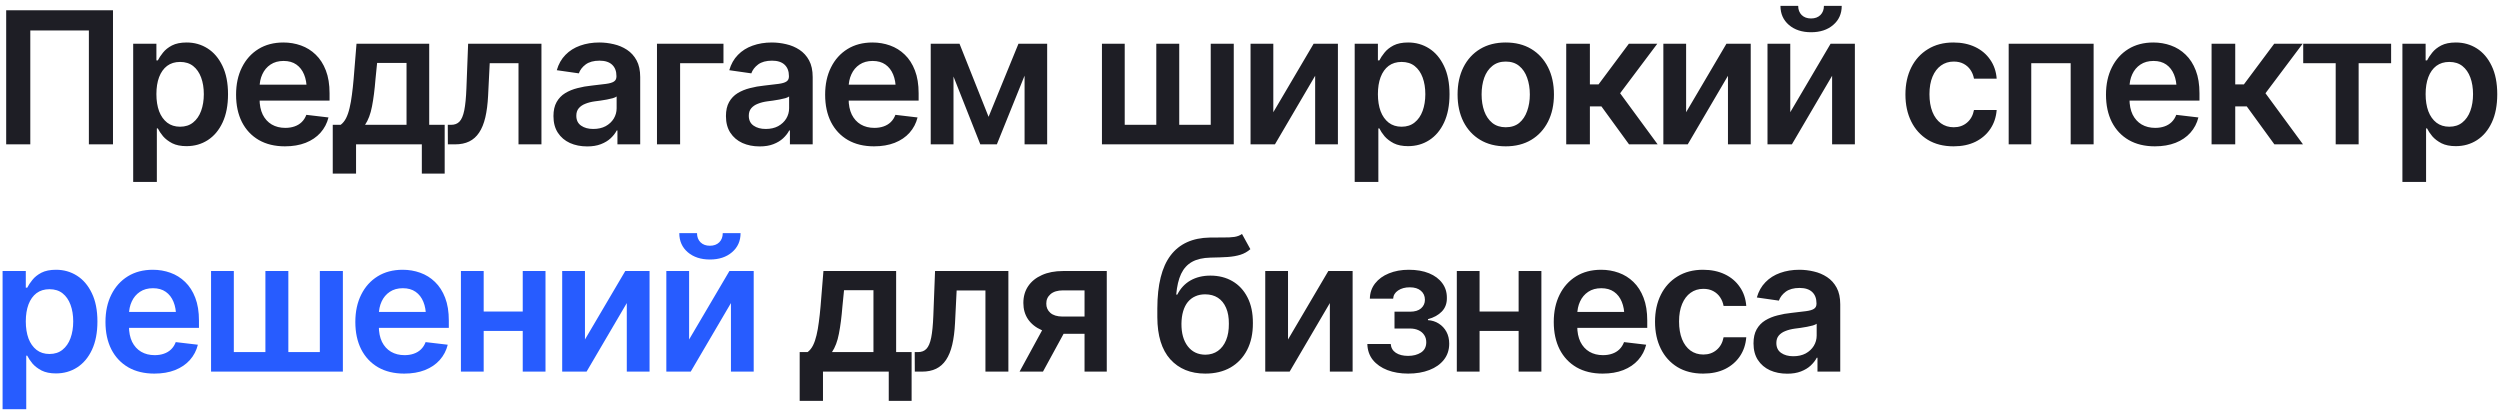 <?xml version="1.0" encoding="UTF-8"?> <svg xmlns="http://www.w3.org/2000/svg" width="407" height="67" viewBox="0 0 407 67" fill="none"><path d="M18.395 1.674V23.5H14.469V4.955H4.933V23.5H1.007V1.674H18.395ZM21.683 29.623V7.123H25.462V9.833H25.696C25.892 9.442 26.17 9.022 26.531 8.573C26.893 8.114 27.381 7.724 27.996 7.401C28.621 7.079 29.417 6.918 30.384 6.918C31.644 6.918 32.781 7.24 33.797 7.885C34.812 8.529 35.618 9.477 36.214 10.727C36.819 11.977 37.122 13.515 37.122 15.341C37.122 17.138 36.829 18.666 36.243 19.926C35.657 21.186 34.852 22.148 33.826 22.811C32.81 23.466 31.658 23.793 30.369 23.793C29.441 23.793 28.665 23.637 28.04 23.324C27.425 23.002 26.927 22.621 26.546 22.182C26.175 21.732 25.892 21.308 25.696 20.907H25.535V29.623H21.683ZM29.314 20.629C30.164 20.629 30.872 20.399 31.439 19.94C32.015 19.481 32.449 18.852 32.742 18.051C33.035 17.25 33.182 16.342 33.182 15.326C33.182 14.31 33.035 13.407 32.742 12.616C32.449 11.825 32.02 11.205 31.453 10.756C30.887 10.307 30.174 10.082 29.314 10.082C28.484 10.082 27.781 10.297 27.205 10.727C26.639 11.156 26.204 11.767 25.901 12.558C25.608 13.339 25.462 14.262 25.462 15.326C25.462 16.381 25.608 17.309 25.901 18.109C26.204 18.9 26.644 19.52 27.22 19.97C27.796 20.409 28.494 20.629 29.314 20.629ZM46.387 23.822C44.746 23.822 43.33 23.48 42.139 22.797C40.947 22.104 40.029 21.127 39.385 19.867C38.75 18.607 38.433 17.123 38.433 15.414C38.433 13.725 38.75 12.245 39.385 10.976C40.02 9.696 40.913 8.7 42.065 7.987C43.218 7.274 44.575 6.918 46.138 6.918C47.144 6.918 48.096 7.079 48.994 7.401C49.902 7.724 50.703 8.222 51.397 8.896C52.1 9.569 52.651 10.429 53.052 11.474C53.452 12.509 53.652 13.744 53.652 15.18V16.381H40.234V13.788H51.733L49.932 14.55C49.932 13.622 49.79 12.816 49.507 12.133C49.224 11.44 48.804 10.898 48.247 10.507C47.69 10.116 46.997 9.921 46.167 9.921C45.337 9.921 44.629 10.116 44.043 10.507C43.457 10.898 43.013 11.425 42.71 12.089C42.407 12.743 42.256 13.476 42.256 14.286V16.088C42.256 17.084 42.427 17.939 42.769 18.651C43.12 19.355 43.608 19.892 44.233 20.263C44.868 20.634 45.605 20.819 46.445 20.819C46.992 20.819 47.49 20.741 47.94 20.585C48.398 20.429 48.789 20.194 49.111 19.882C49.443 19.56 49.697 19.164 49.873 18.695L53.477 19.12C53.242 20.067 52.808 20.898 52.173 21.61C51.548 22.314 50.742 22.86 49.756 23.251C48.779 23.632 47.656 23.822 46.387 23.822ZM54.172 28.261V20.321H55.461C55.812 20.058 56.105 19.696 56.34 19.237C56.574 18.769 56.765 18.217 56.911 17.582C57.067 16.938 57.194 16.22 57.292 15.429C57.399 14.638 57.492 13.788 57.57 12.88L58.039 7.123H69.875V20.321H72.394V28.261H68.674V23.5H57.966V28.261H54.172ZM59.431 20.321H66.184V10.243H61.394L61.13 12.88C60.993 14.608 60.803 16.093 60.559 17.333C60.324 18.564 59.948 19.56 59.431 20.321ZM72.914 23.5L72.899 20.321H73.441C74.018 20.321 74.472 20.145 74.804 19.794C75.145 19.442 75.404 18.837 75.58 17.977C75.756 17.108 75.873 15.912 75.932 14.389L76.21 7.123H88.148V23.5H84.413V10.287H79.726L79.462 15.59C79.394 16.947 79.242 18.124 79.008 19.12C78.773 20.116 78.436 20.941 77.997 21.596C77.567 22.24 77.03 22.719 76.386 23.031C75.741 23.344 74.98 23.5 74.101 23.5H72.914ZM95.597 23.837C94.552 23.837 93.614 23.651 92.784 23.28C91.954 22.899 91.3 22.343 90.821 21.61C90.343 20.878 90.103 19.975 90.103 18.9C90.103 17.982 90.274 17.221 90.616 16.615C90.958 16.01 91.422 15.526 92.008 15.165C92.603 14.804 93.272 14.53 94.015 14.345C94.757 14.149 95.523 14.013 96.314 13.935C97.281 13.827 98.062 13.734 98.658 13.656C99.254 13.578 99.684 13.451 99.947 13.275C100.221 13.1 100.357 12.826 100.357 12.455V12.382C100.357 11.591 100.123 10.976 99.654 10.536C99.186 10.097 98.502 9.877 97.603 9.877C96.656 9.877 95.904 10.082 95.348 10.492C94.801 10.902 94.43 11.386 94.234 11.942L90.645 11.43C90.929 10.434 91.397 9.604 92.052 8.939C92.706 8.266 93.502 7.763 94.439 7.431C95.387 7.089 96.432 6.918 97.574 6.918C98.356 6.918 99.137 7.011 99.918 7.196C100.699 7.372 101.417 7.675 102.071 8.104C102.726 8.534 103.248 9.11 103.639 9.833C104.029 10.556 104.225 11.459 104.225 12.543V23.5H100.519V21.244H100.401C100.167 21.693 99.835 22.118 99.405 22.519C98.985 22.909 98.458 23.227 97.823 23.471C97.198 23.715 96.456 23.837 95.597 23.837ZM96.578 20.995C97.359 20.995 98.033 20.844 98.6 20.541C99.166 20.229 99.606 19.818 99.918 19.311C100.23 18.793 100.387 18.231 100.387 17.626V15.707C100.26 15.805 100.055 15.898 99.772 15.985C99.488 16.064 99.166 16.137 98.805 16.205C98.443 16.273 98.087 16.332 97.735 16.381C97.394 16.43 97.096 16.469 96.842 16.498C96.266 16.576 95.748 16.708 95.289 16.894C94.84 17.069 94.483 17.314 94.22 17.626C93.956 17.939 93.824 18.344 93.824 18.842C93.824 19.555 94.083 20.092 94.601 20.453C95.118 20.814 95.777 20.995 96.578 20.995ZM117.781 7.123V10.287H110.721V23.5H106.956V7.123H117.781ZM123.677 23.837C122.632 23.837 121.694 23.651 120.864 23.28C120.034 22.899 119.38 22.343 118.901 21.61C118.423 20.878 118.184 19.975 118.184 18.9C118.184 17.982 118.354 17.221 118.696 16.615C119.038 16.01 119.502 15.526 120.088 15.165C120.684 14.804 121.353 14.53 122.095 14.345C122.837 14.149 123.604 14.013 124.395 13.935C125.361 13.827 126.143 13.734 126.738 13.656C127.334 13.578 127.764 13.451 128.027 13.275C128.301 13.1 128.438 12.826 128.438 12.455V12.382C128.438 11.591 128.203 10.976 127.734 10.536C127.266 10.097 126.582 9.877 125.684 9.877C124.736 9.877 123.984 10.082 123.428 10.492C122.881 10.902 122.51 11.386 122.314 11.942L118.726 11.43C119.009 10.434 119.478 9.604 120.132 8.939C120.786 8.266 121.582 7.763 122.52 7.431C123.467 7.089 124.512 6.918 125.654 6.918C126.436 6.918 127.217 7.011 127.998 7.196C128.779 7.372 129.497 7.675 130.151 8.104C130.806 8.534 131.328 9.11 131.719 9.833C132.109 10.556 132.305 11.459 132.305 12.543V23.5H128.599V21.244H128.481C128.247 21.693 127.915 22.118 127.485 22.519C127.065 22.909 126.538 23.227 125.903 23.471C125.278 23.715 124.536 23.837 123.677 23.837ZM124.658 20.995C125.439 20.995 126.113 20.844 126.68 20.541C127.246 20.229 127.686 19.818 127.998 19.311C128.311 18.793 128.467 18.231 128.467 17.626V15.707C128.34 15.805 128.135 15.898 127.852 15.985C127.568 16.064 127.246 16.137 126.885 16.205C126.523 16.273 126.167 16.332 125.815 16.381C125.474 16.43 125.176 16.469 124.922 16.498C124.346 16.576 123.828 16.708 123.369 16.894C122.92 17.069 122.563 17.314 122.3 17.626C122.036 17.939 121.904 18.344 121.904 18.842C121.904 19.555 122.163 20.092 122.681 20.453C123.198 20.814 123.857 20.995 124.658 20.995ZM142.287 23.822C140.646 23.822 139.23 23.48 138.039 22.797C136.848 22.104 135.93 21.127 135.285 19.867C134.65 18.607 134.333 17.123 134.333 15.414C134.333 13.725 134.65 12.245 135.285 10.976C135.92 9.696 136.813 8.7 137.966 7.987C139.118 7.274 140.476 6.918 142.038 6.918C143.044 6.918 143.996 7.079 144.895 7.401C145.803 7.724 146.604 8.222 147.297 8.896C148 9.569 148.552 10.429 148.952 11.474C149.353 12.509 149.553 13.744 149.553 15.18V16.381H136.135V13.788H147.634L145.832 14.55C145.832 13.622 145.69 12.816 145.407 12.133C145.124 11.44 144.704 10.898 144.147 10.507C143.591 10.116 142.897 9.921 142.067 9.921C141.237 9.921 140.529 10.116 139.943 10.507C139.357 10.898 138.913 11.425 138.61 12.089C138.308 12.743 138.156 13.476 138.156 14.286V16.088C138.156 17.084 138.327 17.939 138.669 18.651C139.021 19.355 139.509 19.892 140.134 20.263C140.769 20.634 141.506 20.819 142.346 20.819C142.893 20.819 143.391 20.741 143.84 20.585C144.299 20.429 144.689 20.194 145.012 19.882C145.344 19.56 145.598 19.164 145.773 18.695L149.377 19.12C149.143 20.067 148.708 20.898 148.073 21.61C147.448 22.314 146.643 22.86 145.656 23.251C144.68 23.632 143.557 23.822 142.287 23.822ZM160.941 19.018L165.805 7.123H168.896L162.289 23.5H159.594L153.119 7.123H156.21L160.941 19.018ZM155.229 7.123V23.5H151.522V7.123H155.229ZM166.801 23.5V7.123H170.478V23.5H166.801ZM179.397 7.123H183.104V20.321H188.245V7.123H191.98V20.321H197.107V7.123H200.857V23.5H179.397V7.123ZM207.295 18.27L213.857 7.123H217.812V23.5H214.106V12.338L207.559 23.5H203.589V7.123H207.295V18.27ZM220.544 29.623V7.123H224.323V9.833H224.558C224.753 9.442 225.031 9.022 225.393 8.573C225.754 8.114 226.242 7.724 226.857 7.401C227.482 7.079 228.278 6.918 229.245 6.918C230.505 6.918 231.643 7.24 232.658 7.885C233.674 8.529 234.479 9.477 235.075 10.727C235.681 11.977 235.983 13.515 235.983 15.341C235.983 17.138 235.69 18.666 235.104 19.926C234.519 21.186 233.713 22.148 232.688 22.811C231.672 23.466 230.52 23.793 229.23 23.793C228.303 23.793 227.526 23.637 226.901 23.324C226.286 23.002 225.788 22.621 225.407 22.182C225.036 21.732 224.753 21.308 224.558 20.907H224.396V29.623H220.544ZM228.176 20.629C229.025 20.629 229.733 20.399 230.3 19.94C230.876 19.481 231.311 18.852 231.604 18.051C231.896 17.25 232.043 16.342 232.043 15.326C232.043 14.31 231.896 13.407 231.604 12.616C231.311 11.825 230.881 11.205 230.314 10.756C229.748 10.307 229.035 10.082 228.176 10.082C227.346 10.082 226.643 10.297 226.066 10.727C225.5 11.156 225.065 11.767 224.763 12.558C224.47 13.339 224.323 14.262 224.323 15.326C224.323 16.381 224.47 17.309 224.763 18.109C225.065 18.9 225.505 19.52 226.081 19.97C226.657 20.409 227.355 20.629 228.176 20.629ZM245.131 23.822C243.529 23.822 242.143 23.471 240.971 22.768C239.799 22.064 238.891 21.078 238.246 19.809C237.611 18.539 237.294 17.064 237.294 15.385C237.294 13.695 237.611 12.216 238.246 10.946C238.891 9.667 239.799 8.676 240.971 7.973C242.143 7.27 243.529 6.918 245.131 6.918C246.732 6.918 248.119 7.27 249.291 7.973C250.463 8.676 251.371 9.667 252.016 10.946C252.66 12.216 252.982 13.695 252.982 15.385C252.982 17.064 252.66 18.539 252.016 19.809C251.371 21.078 250.463 22.064 249.291 22.768C248.119 23.471 246.732 23.822 245.131 23.822ZM245.131 20.717C246.02 20.717 246.752 20.482 247.328 20.014C247.904 19.535 248.334 18.891 248.617 18.08C248.91 17.27 249.057 16.371 249.057 15.385C249.057 14.379 248.91 13.471 248.617 12.66C248.334 11.85 247.904 11.21 247.328 10.741C246.752 10.263 246.02 10.023 245.131 10.023C244.262 10.023 243.534 10.263 242.948 10.741C242.362 11.21 241.923 11.85 241.63 12.66C241.347 13.471 241.205 14.379 241.205 15.385C241.205 16.371 241.347 17.27 241.63 18.08C241.923 18.891 242.362 19.535 242.948 20.014C243.534 20.482 244.262 20.717 245.131 20.717ZM254.981 23.5V7.123H258.834V13.744H260.24L265.177 7.123H269.806L263.756 15.18L269.864 23.5H265.206L260.709 17.318H258.834V23.5H254.981ZM274.5 18.27L281.062 7.123H285.018V23.5H281.312V12.338L274.764 23.5H270.794V7.123H274.5V18.27ZM291.455 18.27L298.018 7.123H301.973V23.5H298.267V12.338L291.719 23.5H287.749V7.123H291.455V18.27ZM294.839 5.248C293.364 5.248 292.163 4.853 291.235 4.062C290.317 3.271 289.858 2.235 289.858 0.956H292.744C292.744 1.571 292.935 2.069 293.315 2.45C293.696 2.821 294.204 3.007 294.839 3.007C295.474 3.007 295.981 2.821 296.362 2.45C296.743 2.069 296.934 1.571 296.934 0.956H299.834C299.834 2.235 299.37 3.271 298.442 4.062C297.524 4.853 296.323 5.248 294.839 5.248ZM318.041 23.822C316.41 23.822 315.009 23.466 313.837 22.753C312.665 22.03 311.767 21.034 311.142 19.765C310.517 18.495 310.204 17.035 310.204 15.385C310.204 13.715 310.521 12.245 311.156 10.976C311.791 9.706 312.694 8.715 313.866 8.002C315.038 7.279 316.42 6.918 318.012 6.918C319.35 6.918 320.531 7.162 321.557 7.65C322.582 8.139 323.397 8.827 324.003 9.716C324.618 10.595 324.97 11.625 325.058 12.807H321.366C321.269 12.279 321.078 11.806 320.795 11.386C320.512 10.966 320.141 10.634 319.682 10.39C319.232 10.146 318.695 10.023 318.07 10.023C317.279 10.023 316.586 10.238 315.99 10.668C315.404 11.088 314.945 11.693 314.613 12.484C314.281 13.275 314.115 14.223 314.115 15.326C314.115 16.439 314.276 17.401 314.599 18.212C314.921 19.013 315.38 19.633 315.976 20.072C316.571 20.502 317.27 20.717 318.07 20.717C318.92 20.717 319.638 20.468 320.224 19.97C320.819 19.472 321.2 18.783 321.366 17.904H325.058C324.97 19.066 324.628 20.092 324.032 20.98C323.437 21.869 322.631 22.567 321.615 23.075C320.6 23.573 319.408 23.822 318.041 23.822ZM327.013 23.5V7.123H340.841V23.5H337.105V10.287H330.689V23.5H327.013ZM350.809 23.822C349.168 23.822 347.752 23.48 346.561 22.797C345.369 22.104 344.451 21.127 343.807 19.867C343.172 18.607 342.854 17.123 342.854 15.414C342.854 13.725 343.172 12.245 343.807 10.976C344.441 9.696 345.335 8.7 346.487 7.987C347.64 7.274 348.997 6.918 350.56 6.918C351.565 6.918 352.518 7.079 353.416 7.401C354.324 7.724 355.125 8.222 355.818 8.896C356.521 9.569 357.073 10.429 357.474 11.474C357.874 12.509 358.074 13.744 358.074 15.18V16.381H344.656V13.788H356.155L354.354 14.55C354.354 13.622 354.212 12.816 353.929 12.133C353.646 11.44 353.226 10.898 352.669 10.507C352.112 10.116 351.419 9.921 350.589 9.921C349.759 9.921 349.051 10.116 348.465 10.507C347.879 10.898 347.435 11.425 347.132 12.089C346.829 12.743 346.678 13.476 346.678 14.286V16.088C346.678 17.084 346.849 17.939 347.19 18.651C347.542 19.355 348.03 19.892 348.655 20.263C349.29 20.634 350.027 20.819 350.867 20.819C351.414 20.819 351.912 20.741 352.361 20.585C352.82 20.429 353.211 20.194 353.533 19.882C353.865 19.56 354.119 19.164 354.295 18.695L357.898 19.12C357.664 20.067 357.229 20.898 356.595 21.61C355.97 22.314 355.164 22.86 354.178 23.251C353.201 23.632 352.078 23.822 350.809 23.822ZM360.044 23.5V7.123H363.896V13.744H365.303L370.239 7.123H374.868L368.818 15.18L374.927 23.5H370.269L365.771 17.318H363.896V23.5H360.044ZM374.963 10.287V7.123H389.274V10.287H383.986V23.5H380.251V10.287H374.963ZM391.112 29.623V7.123H394.892V9.833H395.126C395.321 9.442 395.6 9.022 395.961 8.573C396.322 8.114 396.811 7.724 397.426 7.401C398.051 7.079 398.847 6.918 399.813 6.918C401.073 6.918 402.211 7.24 403.227 7.885C404.242 8.529 405.048 9.477 405.644 10.727C406.249 11.977 406.552 13.515 406.552 15.341C406.552 17.138 406.259 18.666 405.673 19.926C405.087 21.186 404.281 22.148 403.256 22.811C402.24 23.466 401.088 23.793 399.799 23.793C398.871 23.793 398.095 23.637 397.47 23.324C396.854 23.002 396.356 22.621 395.976 22.182C395.604 21.732 395.321 21.308 395.126 20.907H394.965V29.623H391.112ZM398.744 20.629C399.594 20.629 400.302 20.399 400.868 19.94C401.444 19.481 401.879 18.852 402.172 18.051C402.465 17.25 402.611 16.342 402.611 15.326C402.611 14.31 402.465 13.407 402.172 12.616C401.879 11.825 401.449 11.205 400.883 10.756C400.316 10.307 399.604 10.082 398.744 10.082C397.914 10.082 397.211 10.297 396.635 10.727C396.068 11.156 395.634 11.767 395.331 12.558C395.038 13.339 394.892 14.262 394.892 15.326C394.892 16.381 395.038 17.309 395.331 18.109C395.634 18.9 396.073 19.52 396.649 19.97C397.226 20.409 397.924 20.629 398.744 20.629ZM130.188 65.261V57.321H131.477C131.828 57.058 132.121 56.696 132.355 56.237C132.59 55.769 132.78 55.217 132.927 54.582C133.083 53.938 133.21 53.22 133.308 52.429C133.415 51.638 133.508 50.788 133.586 49.88L134.055 44.123H145.891V57.321H148.41V65.261H144.689V60.5H133.981V65.261H130.188ZM135.446 57.321H142.199V47.243H137.409L137.146 49.88C137.009 51.608 136.818 53.093 136.574 54.333C136.34 55.563 135.964 56.56 135.446 57.321ZM148.93 60.5L148.915 57.321H149.457C150.033 57.321 150.487 57.145 150.819 56.794C151.161 56.442 151.42 55.837 151.596 54.977C151.771 54.108 151.889 52.912 151.947 51.389L152.226 44.123H164.164V60.5H160.429V47.287H155.741L155.478 52.59C155.409 53.947 155.258 55.124 155.023 56.12C154.789 57.116 154.452 57.941 154.013 58.596C153.583 59.24 153.046 59.719 152.401 60.031C151.757 60.344 150.995 60.5 150.116 60.5H148.93ZM176.563 60.5V47.273H173.062C172.184 47.273 171.505 47.477 171.026 47.888C170.558 48.298 170.328 48.81 170.338 49.426C170.328 50.031 170.548 50.534 170.997 50.935C171.446 51.325 172.096 51.525 172.945 51.535H177.779V54.348H172.945C171.637 54.348 170.509 54.143 169.562 53.732C168.614 53.312 167.882 52.727 167.364 51.975C166.856 51.223 166.603 50.339 166.603 49.323C166.603 48.278 166.861 47.37 167.379 46.599C167.906 45.817 168.653 45.212 169.62 44.782C170.587 44.343 171.734 44.123 173.062 44.123H180.182V60.5H176.563ZM165.987 60.5L170.572 52.092H174.381L169.796 60.5H165.987ZM202.197 38.088L203.56 40.563C203.081 40.983 202.544 41.286 201.948 41.472C201.362 41.657 200.669 41.779 199.868 41.838C199.077 41.887 198.14 41.921 197.056 41.94C195.835 41.97 194.839 42.199 194.067 42.629C193.296 43.059 192.7 43.713 192.28 44.592C191.87 45.471 191.606 46.594 191.489 47.961H191.665C192.173 46.955 192.886 46.188 193.804 45.661C194.731 45.134 195.815 44.87 197.056 44.87C198.413 44.87 199.609 45.173 200.645 45.778C201.689 46.384 202.505 47.263 203.091 48.415C203.687 49.567 203.979 50.964 203.97 52.605C203.979 54.284 203.667 55.739 203.032 56.97C202.397 58.2 201.499 59.152 200.337 59.826C199.175 60.49 197.803 60.822 196.221 60.822C193.828 60.822 191.929 60.046 190.522 58.493C189.126 56.931 188.423 54.65 188.413 51.652V50.202C188.423 46.345 189.141 43.474 190.566 41.589C192.002 39.694 194.131 38.723 196.953 38.674C197.793 38.654 198.545 38.649 199.209 38.659C199.873 38.669 200.454 38.64 200.952 38.571C201.45 38.493 201.865 38.332 202.197 38.088ZM196.235 57.746C197.026 57.736 197.705 57.531 198.271 57.131C198.848 56.721 199.292 56.14 199.604 55.388C199.917 54.636 200.068 53.742 200.059 52.707C200.068 51.691 199.917 50.827 199.604 50.114C199.292 49.392 198.848 48.845 198.271 48.474C197.695 48.102 197.002 47.917 196.191 47.917C195.596 47.917 195.063 48.024 194.595 48.239C194.126 48.444 193.721 48.752 193.379 49.162C193.047 49.572 192.793 50.075 192.617 50.671C192.441 51.267 192.349 51.945 192.339 52.707C192.329 54.24 192.671 55.461 193.364 56.369C194.058 57.277 195.015 57.736 196.235 57.746ZM209.689 55.27L216.252 44.123H220.207V60.5H216.501V49.338L209.953 60.5H205.983V44.123H209.689V55.27ZM222.602 56.003H226.41C226.459 56.618 226.737 57.097 227.245 57.438C227.753 57.77 228.417 57.937 229.237 57.937C230.067 57.937 230.766 57.756 231.332 57.395C231.908 57.023 232.196 56.462 232.196 55.71C232.196 55.261 232.084 54.87 231.859 54.538C231.645 54.206 231.337 53.947 230.937 53.762C230.536 53.576 230.072 53.483 229.545 53.483H227.025V50.744H229.545C230.336 50.744 230.937 50.563 231.347 50.202C231.767 49.831 231.977 49.367 231.977 48.81C231.977 48.195 231.757 47.702 231.317 47.331C230.888 46.96 230.287 46.774 229.516 46.774C228.754 46.774 228.119 46.945 227.611 47.287C227.104 47.629 226.835 48.073 226.806 48.62H223.012C223.031 47.673 223.314 46.848 223.861 46.145C224.418 45.432 225.17 44.885 226.117 44.504C227.074 44.113 228.148 43.918 229.34 43.918C230.619 43.918 231.723 44.108 232.65 44.489C233.578 44.87 234.296 45.407 234.804 46.101C235.312 46.784 235.561 47.59 235.551 48.518C235.561 49.406 235.287 50.139 234.73 50.715C234.174 51.291 233.422 51.706 232.475 51.96V52.121C233.129 52.16 233.715 52.346 234.232 52.678C234.76 53.01 235.175 53.454 235.478 54.011C235.78 54.567 235.932 55.217 235.932 55.959C235.932 56.965 235.644 57.834 235.067 58.566C234.501 59.289 233.715 59.846 232.709 60.236C231.703 60.627 230.551 60.822 229.252 60.822C227.992 60.822 226.864 60.632 225.868 60.251C224.882 59.87 224.096 59.323 223.51 58.61C222.934 57.888 222.631 57.019 222.602 56.003ZM248.39 50.715V53.879H239.703V50.715H248.39ZM240.875 44.123V60.5H237.169V44.123H240.875ZM250.938 44.123V60.5H247.232V44.123H250.938ZM260.906 60.822C259.266 60.822 257.85 60.48 256.658 59.797C255.467 59.103 254.549 58.127 253.904 56.867C253.27 55.607 252.952 54.123 252.952 52.414C252.952 50.725 253.27 49.245 253.904 47.976C254.539 46.696 255.433 45.7 256.585 44.987C257.737 44.274 259.095 43.918 260.657 43.918C261.663 43.918 262.615 44.079 263.514 44.401C264.422 44.724 265.223 45.222 265.916 45.895C266.619 46.569 267.171 47.429 267.571 48.474C267.972 49.509 268.172 50.744 268.172 52.18V53.381H254.754V50.788H266.253L264.451 51.55C264.451 50.622 264.31 49.816 264.026 49.133C263.743 48.44 263.323 47.898 262.767 47.507C262.21 47.116 261.517 46.921 260.687 46.921C259.856 46.921 259.148 47.116 258.562 47.507C257.977 47.898 257.532 48.425 257.229 49.089C256.927 49.743 256.775 50.476 256.775 51.286V53.088C256.775 54.084 256.946 54.938 257.288 55.651C257.64 56.355 258.128 56.892 258.753 57.263C259.388 57.634 260.125 57.819 260.965 57.819C261.512 57.819 262.01 57.741 262.459 57.585C262.918 57.429 263.309 57.194 263.631 56.882C263.963 56.56 264.217 56.164 264.393 55.695L267.996 56.12C267.762 57.067 267.327 57.898 266.692 58.61C266.067 59.313 265.262 59.86 264.275 60.251C263.299 60.632 262.176 60.822 260.906 60.822ZM277.275 60.822C275.645 60.822 274.243 60.466 273.071 59.753C271.899 59.03 271.001 58.034 270.376 56.765C269.751 55.495 269.438 54.035 269.438 52.385C269.438 50.715 269.756 49.245 270.391 47.976C271.025 46.706 271.929 45.715 273.101 45.002C274.272 44.279 275.654 43.918 277.246 43.918C278.584 43.918 279.766 44.162 280.791 44.65C281.816 45.139 282.632 45.827 283.237 46.716C283.853 47.595 284.204 48.625 284.292 49.807H280.601C280.503 49.279 280.312 48.806 280.029 48.386C279.746 47.966 279.375 47.634 278.916 47.39C278.467 47.145 277.93 47.023 277.305 47.023C276.514 47.023 275.82 47.238 275.225 47.668C274.639 48.088 274.18 48.693 273.848 49.484C273.516 50.275 273.35 51.223 273.35 52.326C273.35 53.44 273.511 54.401 273.833 55.212C274.155 56.013 274.614 56.633 275.21 57.072C275.806 57.502 276.504 57.717 277.305 57.717C278.154 57.717 278.872 57.468 279.458 56.97C280.054 56.472 280.435 55.783 280.601 54.904H284.292C284.204 56.066 283.862 57.092 283.267 57.98C282.671 58.869 281.865 59.567 280.85 60.075C279.834 60.573 278.643 60.822 277.275 60.822ZM290.964 60.837C289.919 60.837 288.981 60.651 288.151 60.28C287.321 59.899 286.667 59.343 286.188 58.61C285.71 57.878 285.471 56.975 285.471 55.9C285.471 54.982 285.642 54.221 285.983 53.615C286.325 53.01 286.789 52.526 287.375 52.165C287.971 51.804 288.64 51.53 289.382 51.345C290.124 51.149 290.891 51.013 291.682 50.935C292.648 50.827 293.43 50.734 294.025 50.656C294.621 50.578 295.051 50.451 295.314 50.275C295.588 50.1 295.725 49.826 295.725 49.455V49.382C295.725 48.591 295.49 47.976 295.021 47.536C294.553 47.097 293.869 46.877 292.971 46.877C292.023 46.877 291.271 47.082 290.715 47.492C290.168 47.902 289.797 48.386 289.602 48.942L286.013 48.43C286.296 47.434 286.765 46.603 287.419 45.94C288.073 45.266 288.869 44.763 289.807 44.431C290.754 44.089 291.799 43.918 292.941 43.918C293.723 43.918 294.504 44.011 295.285 44.196C296.066 44.372 296.784 44.675 297.438 45.105C298.093 45.534 298.615 46.11 299.006 46.833C299.396 47.556 299.592 48.459 299.592 49.543V60.5H295.886V58.244H295.769C295.534 58.693 295.202 59.118 294.772 59.519C294.353 59.909 293.825 60.227 293.19 60.471C292.565 60.715 291.823 60.837 290.964 60.837ZM291.945 57.995C292.727 57.995 293.4 57.844 293.967 57.541C294.533 57.228 294.973 56.818 295.285 56.31C295.598 55.793 295.754 55.231 295.754 54.626V52.707C295.627 52.805 295.422 52.898 295.139 52.985C294.855 53.063 294.533 53.137 294.172 53.205C293.811 53.273 293.454 53.332 293.103 53.381C292.761 53.43 292.463 53.469 292.209 53.498C291.633 53.576 291.115 53.708 290.656 53.894C290.207 54.069 289.851 54.313 289.587 54.626C289.323 54.938 289.191 55.344 289.191 55.842C289.191 56.555 289.45 57.092 289.968 57.453C290.485 57.815 291.145 57.995 291.945 57.995Z" fill="#1E1E25"></path><path d="M0.421 66.623V44.123H4.2V46.833H4.435C4.63 46.442 4.908 46.023 5.27 45.573C5.631 45.114 6.119 44.724 6.734 44.401C7.359 44.079 8.155 43.918 9.122 43.918C10.382 43.918 11.52 44.24 12.535 44.885C13.551 45.529 14.356 46.477 14.952 47.727C15.558 48.977 15.86 50.515 15.86 52.341C15.86 54.138 15.567 55.666 14.981 56.926C14.396 58.185 13.59 59.148 12.565 59.812C11.549 60.466 10.396 60.793 9.107 60.793C8.18 60.793 7.403 60.637 6.778 60.324C6.163 60.002 5.665 59.621 5.284 59.182C4.913 58.732 4.63 58.308 4.435 57.907H4.273V66.623H0.421ZM8.053 57.629C8.902 57.629 9.61 57.399 10.177 56.94C10.753 56.481 11.188 55.852 11.48 55.051C11.773 54.25 11.92 53.342 11.92 52.326C11.92 51.31 11.773 50.407 11.48 49.616C11.188 48.825 10.758 48.205 10.191 47.756C9.625 47.307 8.912 47.082 8.053 47.082C7.223 47.082 6.52 47.297 5.943 47.727C5.377 48.156 4.942 48.767 4.64 49.558C4.347 50.339 4.2 51.262 4.2 52.326C4.2 53.381 4.347 54.309 4.64 55.109C4.942 55.9 5.382 56.52 5.958 56.97C6.534 57.409 7.232 57.629 8.053 57.629ZM25.125 60.822C23.484 60.822 22.068 60.48 20.877 59.797C19.686 59.103 18.768 58.127 18.123 56.867C17.488 55.607 17.171 54.123 17.171 52.414C17.171 50.725 17.488 49.245 18.123 47.976C18.758 46.696 19.651 45.7 20.804 44.987C21.956 44.274 23.314 43.918 24.876 43.918C25.882 43.918 26.834 44.079 27.732 44.401C28.641 44.724 29.441 45.222 30.135 45.895C30.838 46.569 31.39 47.429 31.79 48.474C32.19 49.509 32.391 50.744 32.391 52.18V53.381H18.973V50.788H30.472L28.67 51.55C28.67 50.622 28.528 49.816 28.245 49.133C27.962 48.44 27.542 47.898 26.985 47.507C26.429 47.116 25.735 46.921 24.905 46.921C24.075 46.921 23.367 47.116 22.781 47.507C22.195 47.898 21.751 48.425 21.448 49.089C21.145 49.743 20.994 50.476 20.994 51.286V53.088C20.994 54.084 21.165 54.938 21.507 55.651C21.858 56.355 22.347 56.892 22.972 57.263C23.606 57.634 24.344 57.819 25.184 57.819C25.73 57.819 26.229 57.741 26.678 57.585C27.137 57.429 27.527 57.194 27.85 56.882C28.182 56.56 28.436 56.164 28.611 55.695L32.215 56.12C31.98 57.067 31.546 57.898 30.911 58.61C30.286 59.313 29.48 59.86 28.494 60.251C27.518 60.632 26.395 60.822 25.125 60.822ZM34.36 44.123H38.066V57.321H43.208V44.123H46.943V57.321H52.07V44.123H55.82V60.5H34.36V44.123ZM65.803 60.822C64.162 60.822 62.746 60.48 61.555 59.797C60.363 59.103 59.445 58.127 58.801 56.867C58.166 55.607 57.849 54.123 57.849 52.414C57.849 50.725 58.166 49.245 58.801 47.976C59.435 46.696 60.329 45.7 61.481 44.987C62.634 44.274 63.991 43.918 65.554 43.918C66.56 43.918 67.512 44.079 68.41 44.401C69.318 44.724 70.119 45.222 70.812 45.895C71.516 46.569 72.067 47.429 72.468 48.474C72.868 49.509 73.068 50.744 73.068 52.18V53.381H59.65V50.788H71.149L69.348 51.55C69.348 50.622 69.206 49.816 68.923 49.133C68.64 48.44 68.22 47.898 67.663 47.507C67.106 47.116 66.413 46.921 65.583 46.921C64.753 46.921 64.045 47.116 63.459 47.507C62.873 47.898 62.429 48.425 62.126 49.089C61.823 49.743 61.672 50.476 61.672 51.286V53.088C61.672 54.084 61.843 54.938 62.185 55.651C62.536 56.355 63.024 56.892 63.649 57.263C64.284 57.634 65.022 57.819 65.861 57.819C66.408 57.819 66.906 57.741 67.356 57.585C67.814 57.429 68.205 57.194 68.527 56.882C68.859 56.56 69.113 56.164 69.289 55.695L72.893 56.12C72.658 57.067 72.224 57.898 71.589 58.61C70.964 59.313 70.158 59.86 69.172 60.251C68.195 60.632 67.072 60.822 65.803 60.822ZM86.259 50.715V53.879H77.572V50.715H86.259ZM78.744 44.123V60.5H75.038V44.123H78.744ZM88.808 44.123V60.5H85.102V44.123H88.808ZM95.231 55.27L101.793 44.123H105.748V60.5H102.042V49.338L95.494 60.5H91.524V44.123H95.231V55.27ZM112.186 55.27L118.748 44.123H122.703V60.5H118.997V49.338L112.449 60.5H108.479V44.123H112.186V55.27ZM115.569 42.248C114.095 42.248 112.894 41.852 111.966 41.062C111.048 40.27 110.589 39.235 110.589 37.956H113.475C113.475 38.571 113.665 39.069 114.046 39.45C114.427 39.821 114.935 40.007 115.569 40.007C116.204 40.007 116.712 39.821 117.093 39.45C117.474 39.069 117.664 38.571 117.664 37.956H120.564C120.564 39.235 120.101 40.27 119.173 41.062C118.255 41.852 117.054 42.248 115.569 42.248Z" fill="#275CFF"></path></svg> 